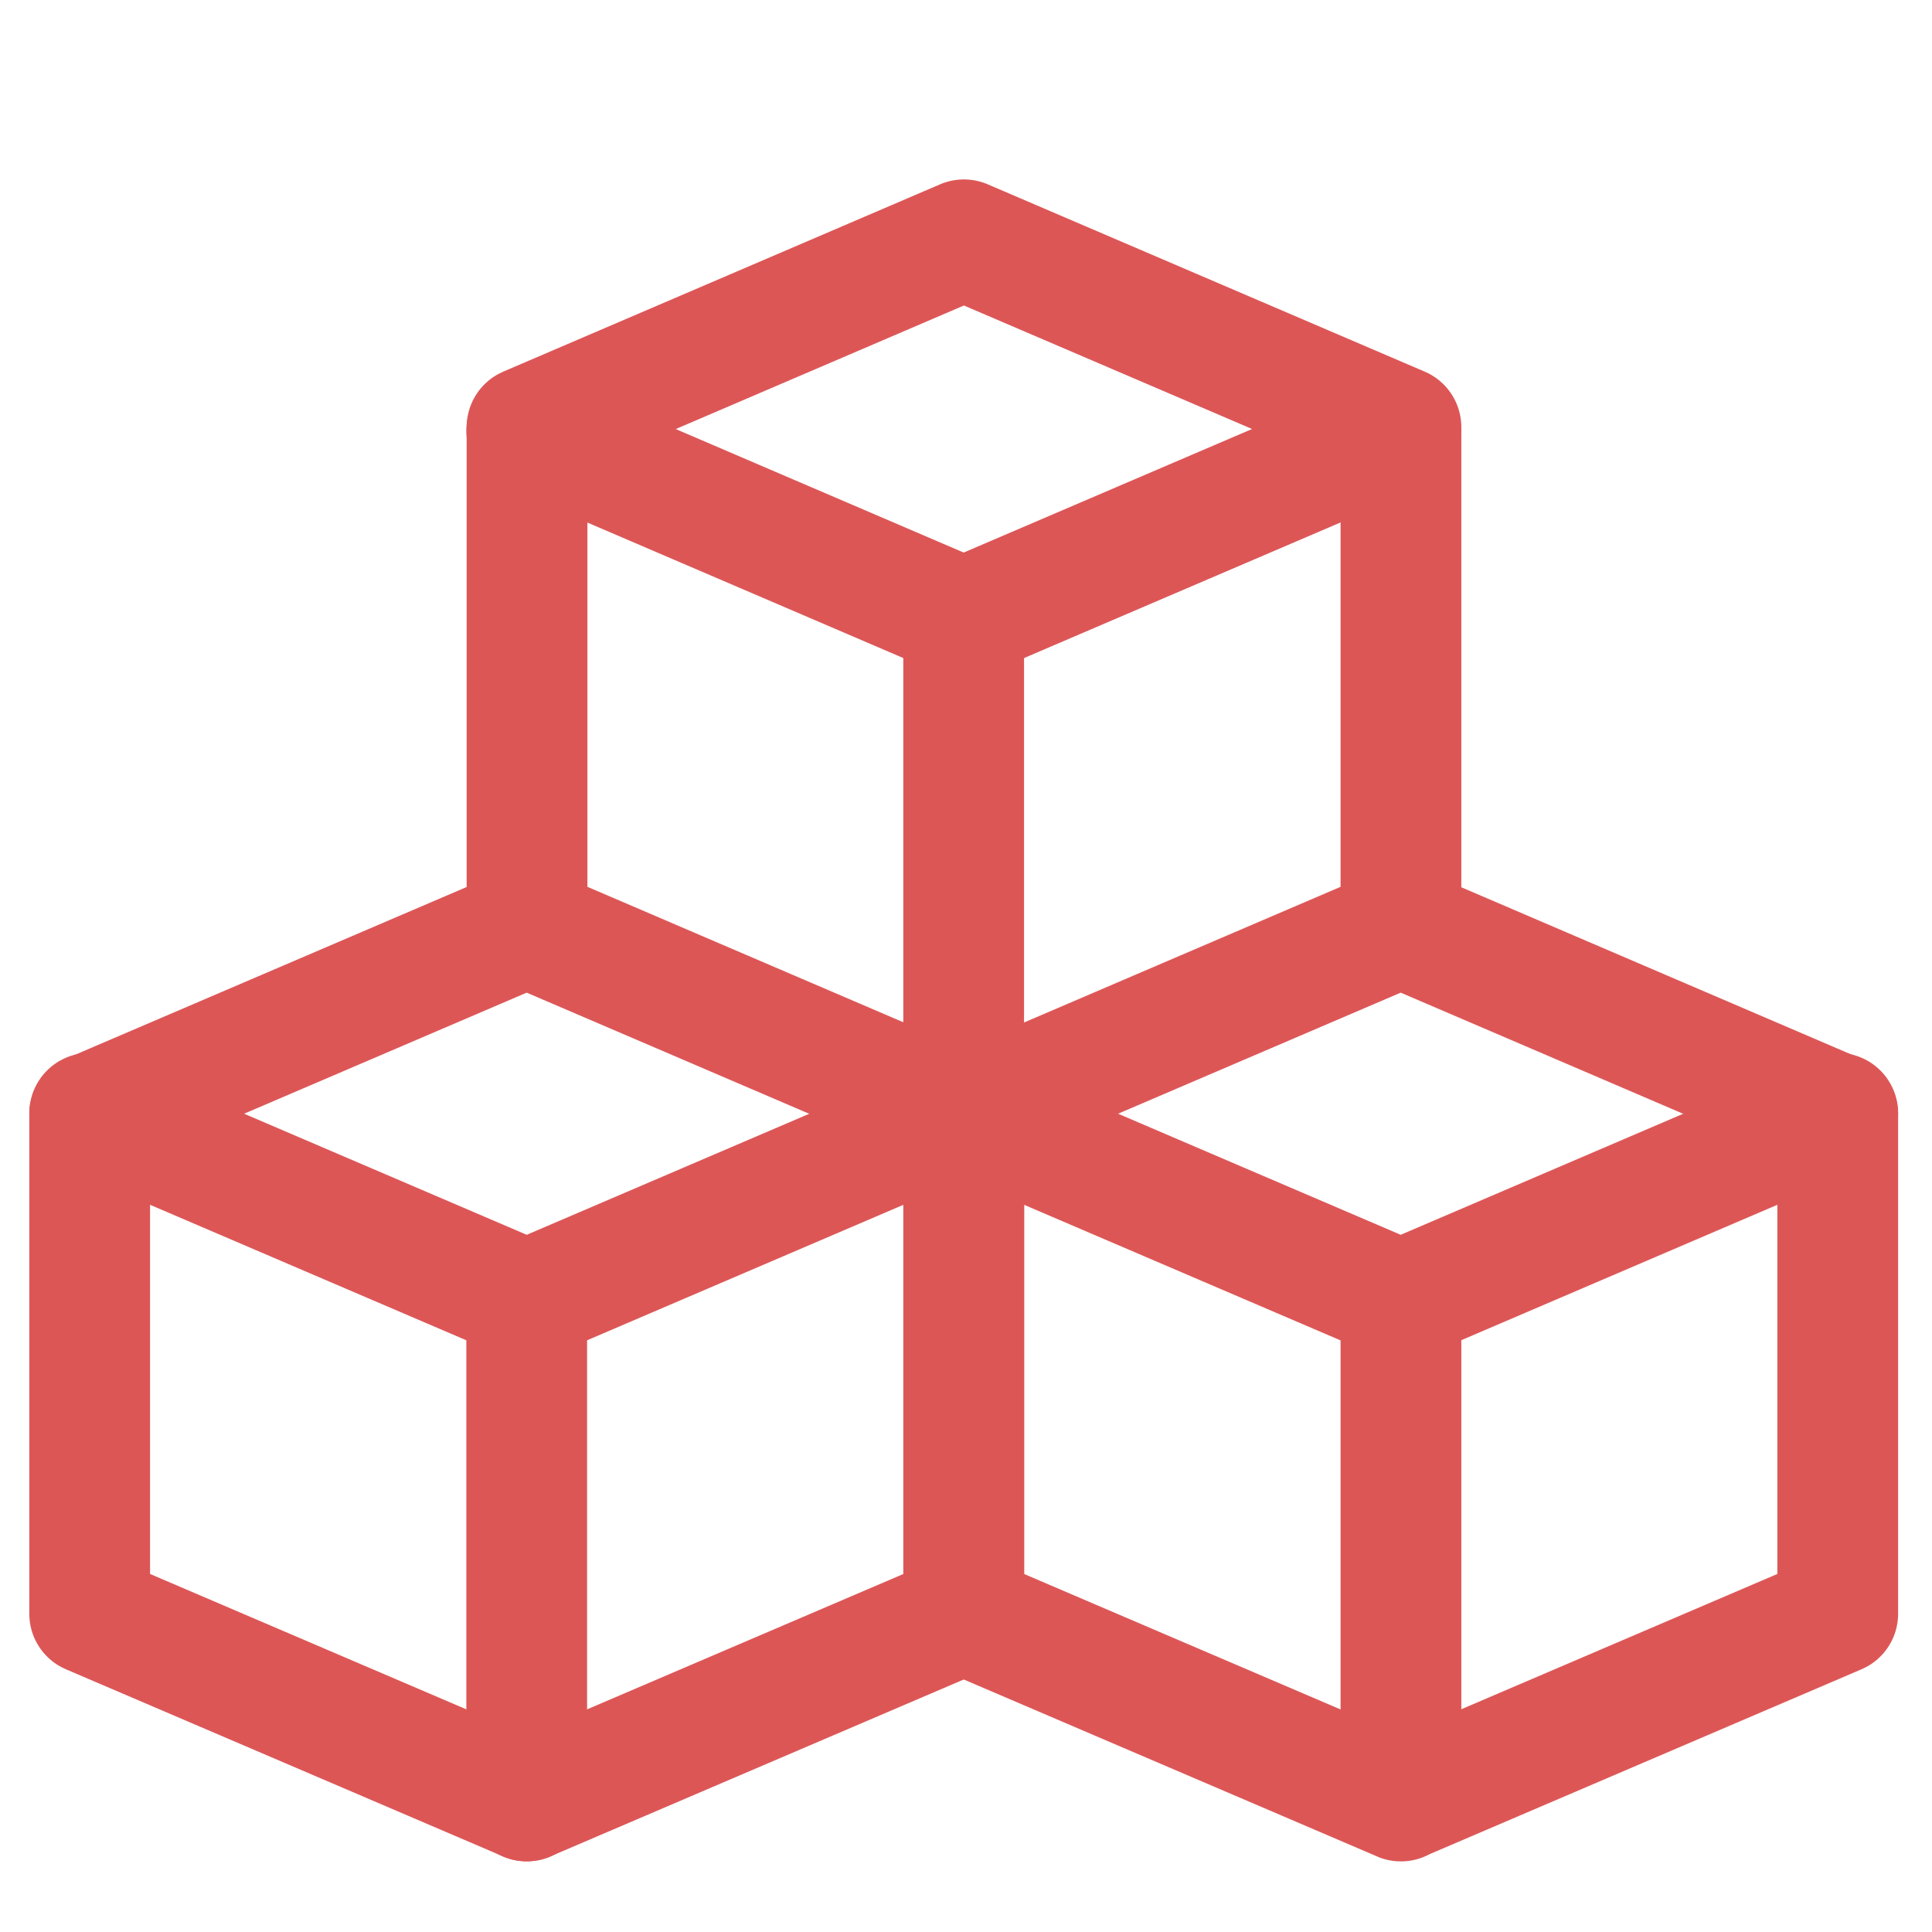 <svg width="24" height="24" viewBox="0 0 24 24" fill="none" xmlns="http://www.w3.org/2000/svg">
<path d="M1.114 20.047V13.841L6.543 11.515L11.973 13.843V20.047L6.543 22.371L1.114 20.047Z" stroke="#DD5656" stroke-width="1.5" stroke-linecap="round" stroke-linejoin="round"/>
<path d="M1.114 13.829L6.543 16.155L11.973 13.829M6.543 5.352L11.971 7.68L17.4 5.354" stroke="#DD5656" stroke-width="1.5" stroke-linecap="round" stroke-linejoin="round"/>
<path d="M11.971 13.829L17.4 16.155L22.829 13.829" stroke="#DD5656" stroke-width="1.5" stroke-linecap="round" stroke-linejoin="round"/>
<path d="M6.543 16.159V22.373M17.403 16.159V22.373M11.971 7.68V13.893M6.547 11.511V5.306L11.974 2.979L17.403 5.306V11.511L11.974 13.838L6.547 11.511ZM11.971 20.047V13.841L17.4 11.515L22.829 13.843V20.047L17.4 22.371L11.971 20.047Z" stroke="#DD5656" stroke-width="1.5" stroke-linecap="round" stroke-linejoin="round"/>
</svg>
